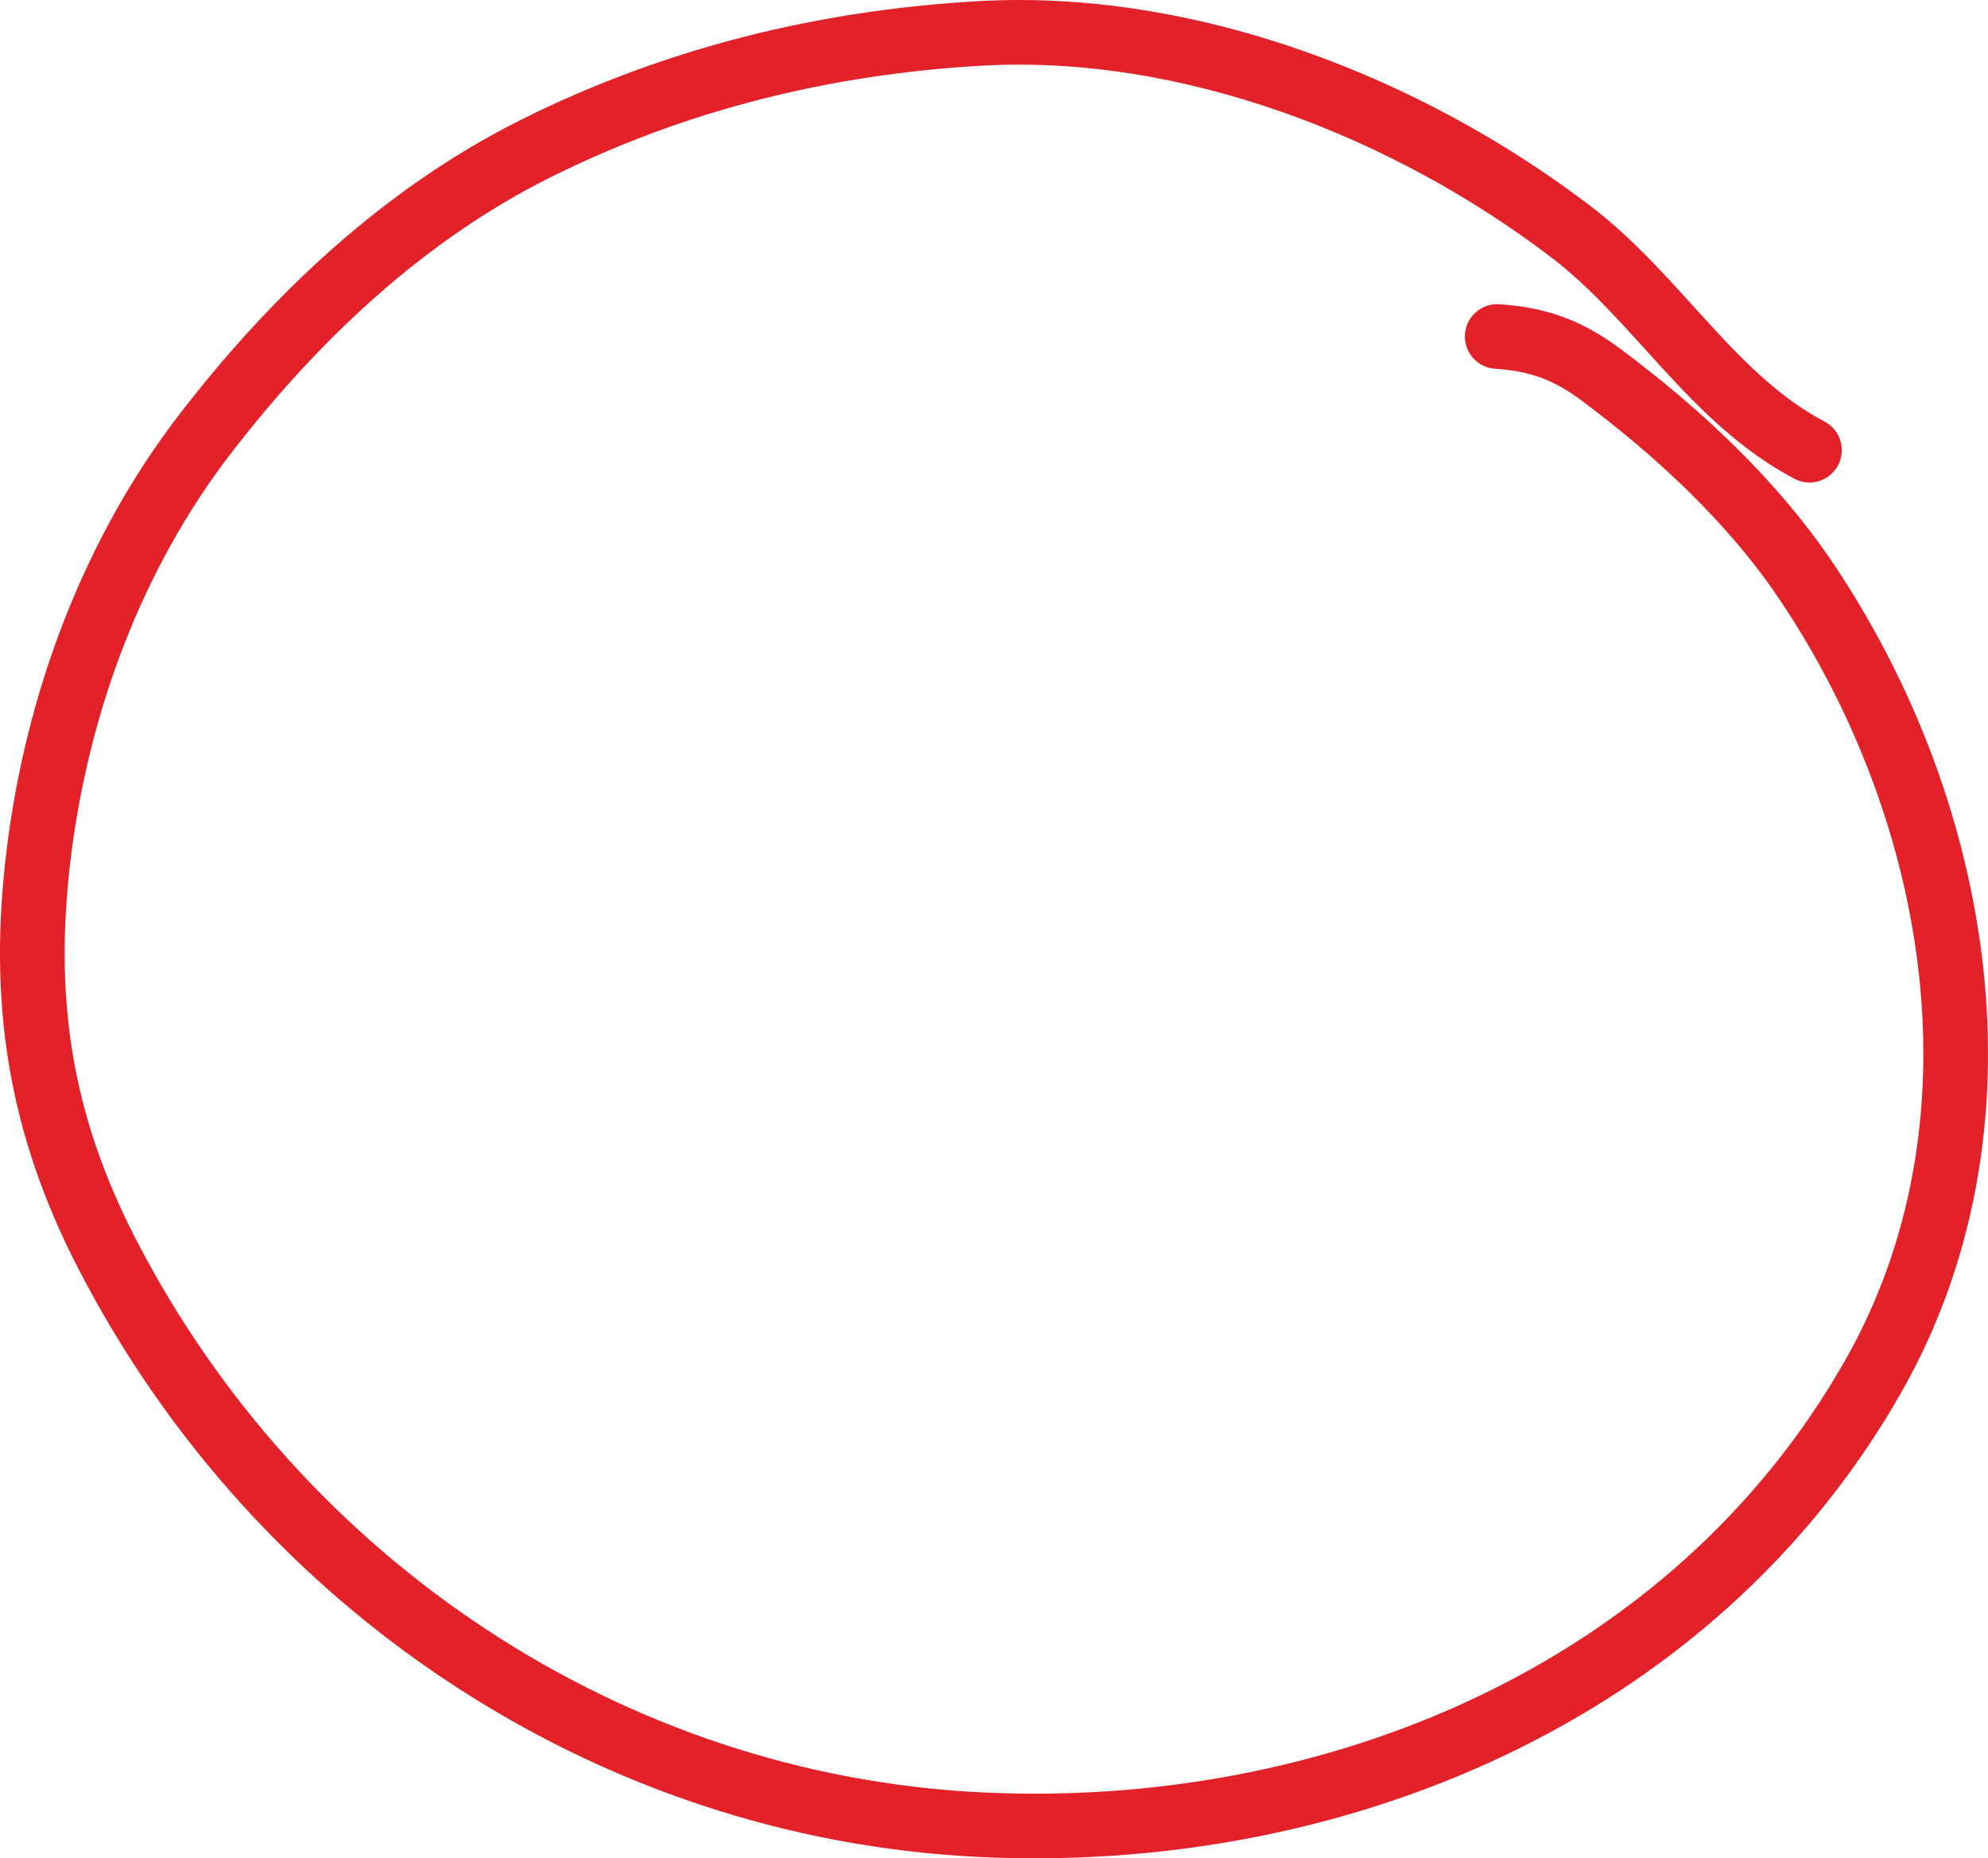 <svg width="123" height="115" viewBox="0 0 123 115" fill="none" xmlns="http://www.w3.org/2000/svg">
<path d="M111.954 27.858C105.976 24.708 102.559 18.438 97.229 14.367C87.037 6.582 73.502 1.351 60.702 2.065C51.069 2.603 41.804 4.869 33.13 9.201C25.01 13.257 18.242 19.647 12.703 26.838C6.983 34.263 3.561 43.45 2.405 52.767C1.283 61.809 2.428 69.47 6.632 77.608C17.225 98.114 37.756 111.788 60.601 112.915C82.379 113.99 104.719 104.869 115.912 85.152C124.687 69.693 121.333 50.246 111.786 36.013C108.442 31.029 103.848 26.767 99.074 23.202C96.981 21.639 95.158 20.994 92.634 20.823" stroke="#E22128" stroke-width="4" stroke-linecap="round"/>
</svg>
